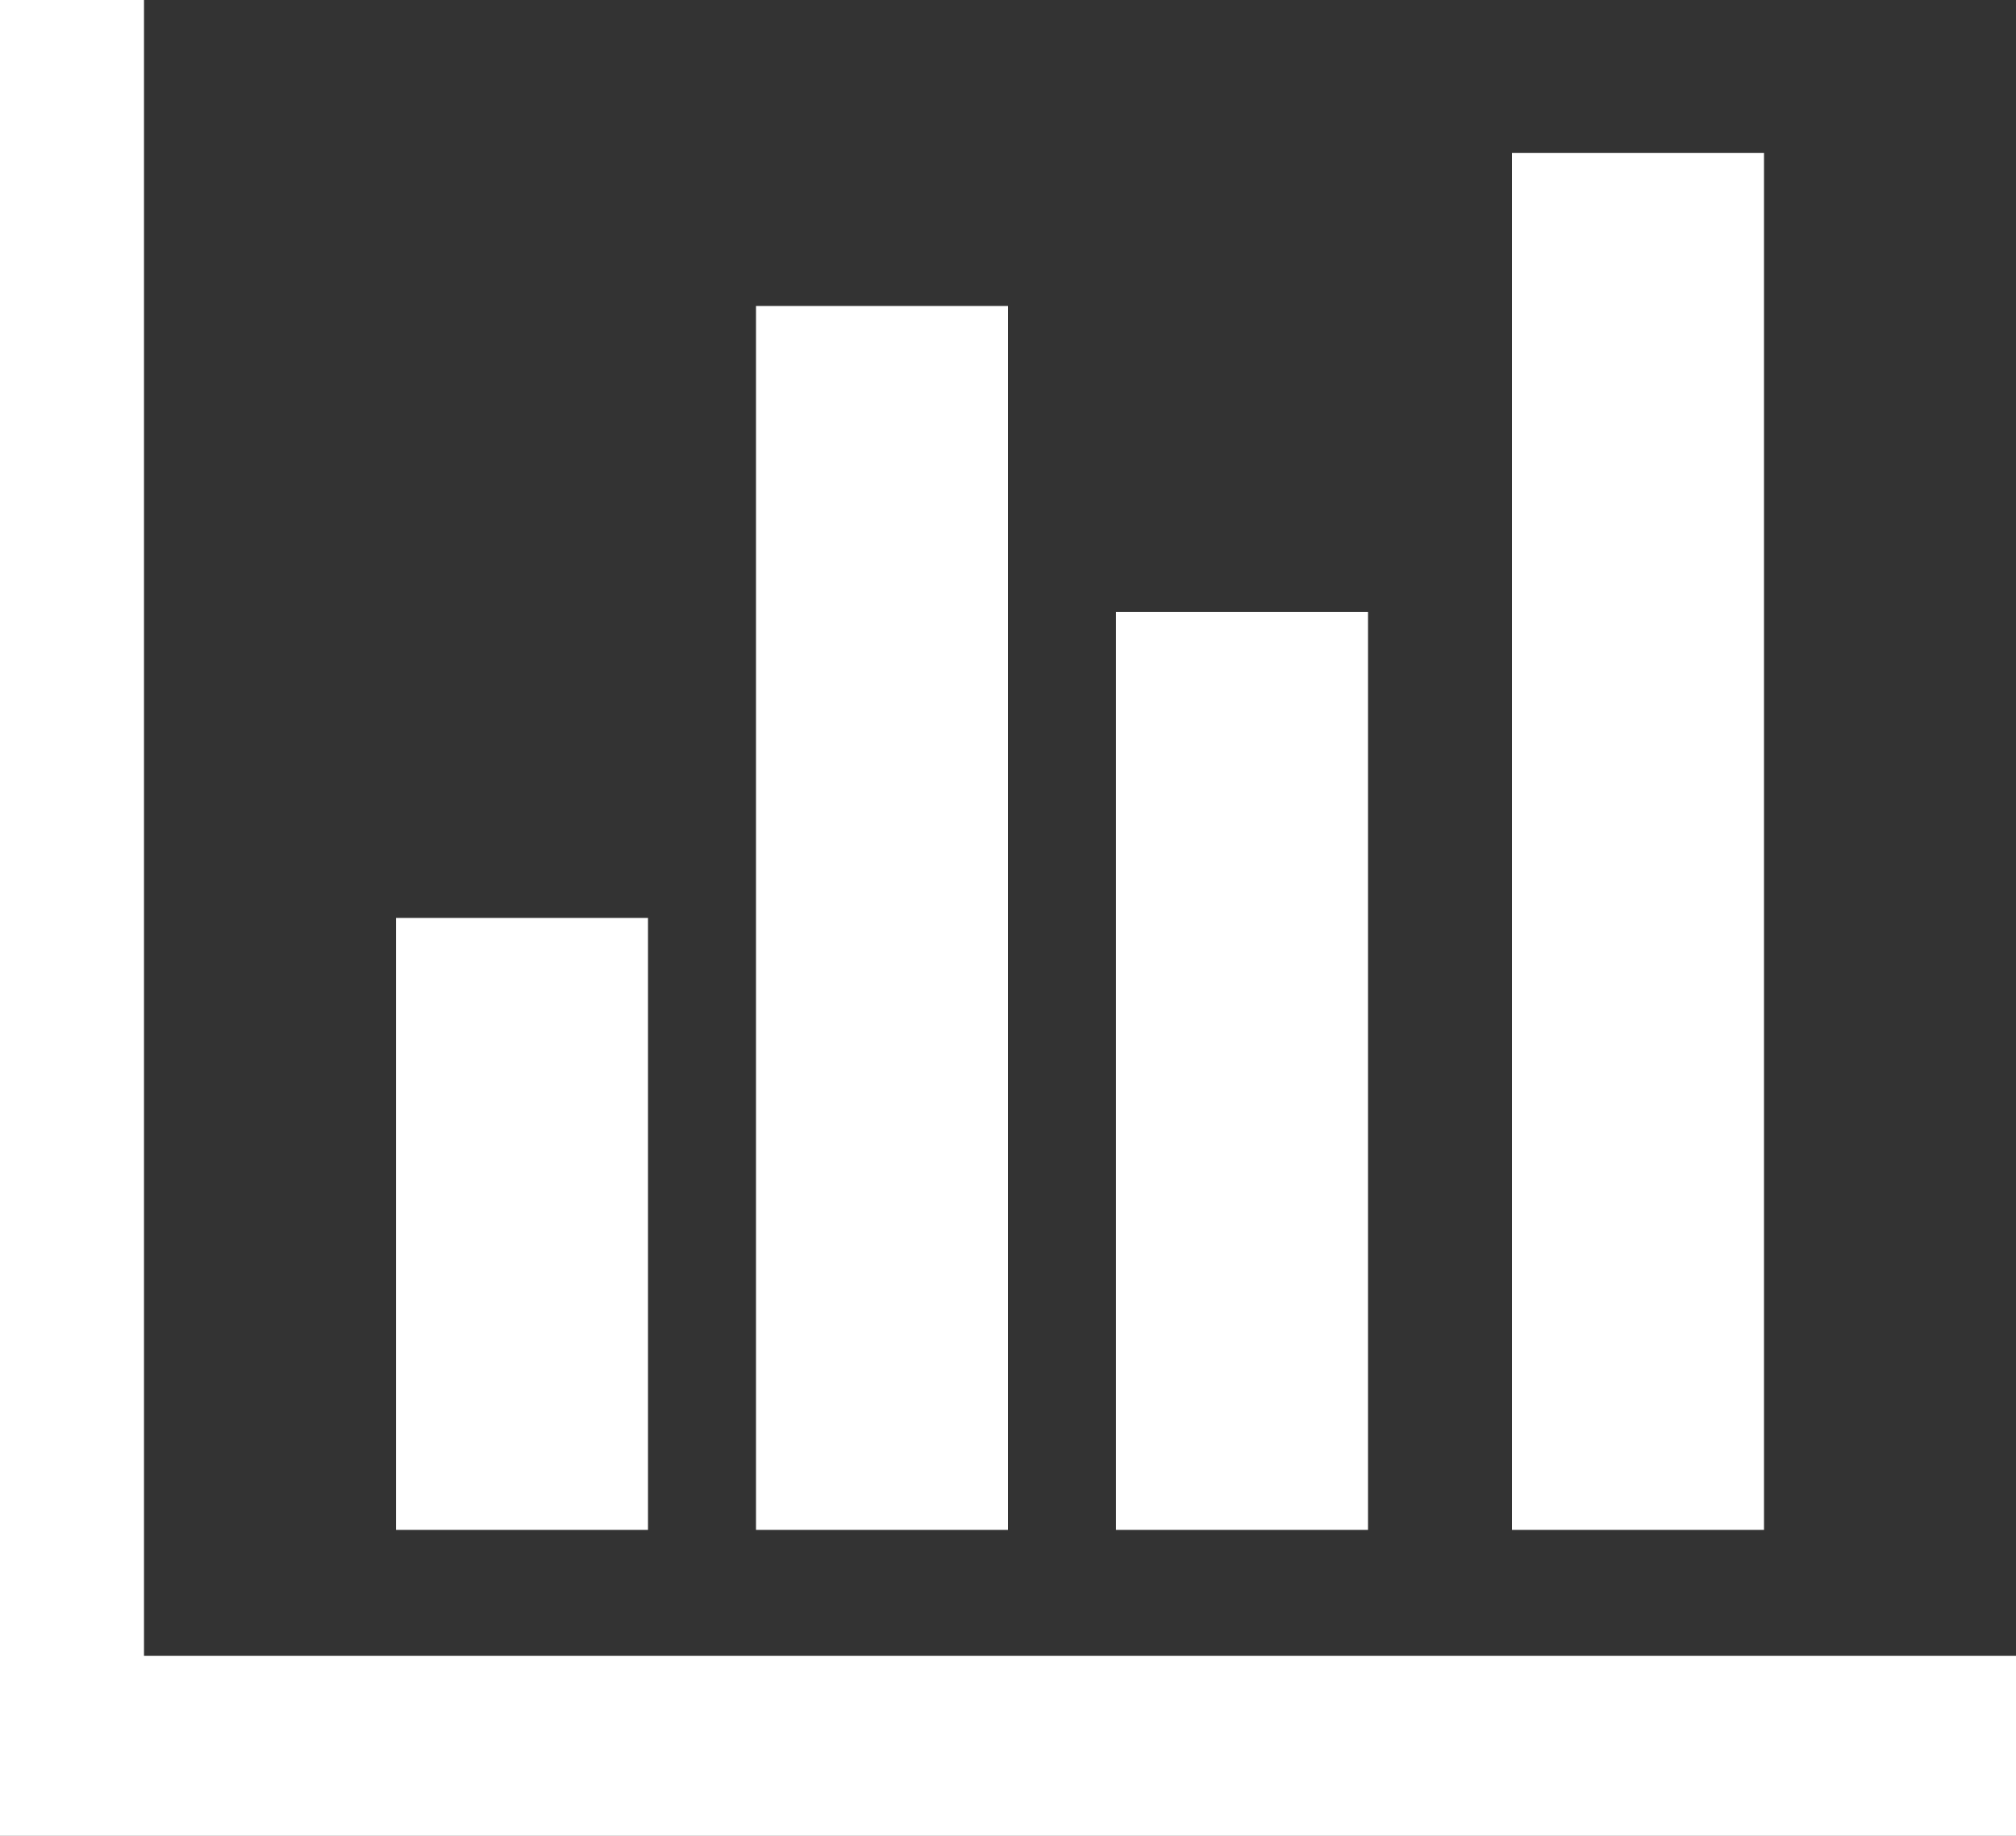 ﻿<?xml version="1.0" encoding="utf-8"?>
<svg version="1.1" xmlns:xlink="http://www.w3.org/1999/xlink" width="56px" height="51px" xmlns="http://www.w3.org/2000/svg">
  <rect width="100%" height="100%" fill="#333333" stroke="none"/>
  <g transform="matrix(1 0 0 1 -935 -400 )">
    <path d="M 11 25.5  L 18 25.5  L 18 42.5  L 11 42.5  L 11 25.5  Z M 21 8.5  L 28 8.5  L 28 42.5  L 21 42.5  L 21 8.5  Z M 4 46  L 56 46  L 56 51  L 0 51  L 0 0  L 4 0  L 4 46  Z M 31 17  L 38 17  L 38 42.5  L 31 42.5  L 31 17  Z M 42 4.25  L 49 4.25  L 49 42.5  L 42 42.5  L 42 4.25  Z " fill-rule="nonzero" fill="#ffffff" stroke="none" transform="matrix(1 0 0 1 935 400 )" />
  </g>
</svg>